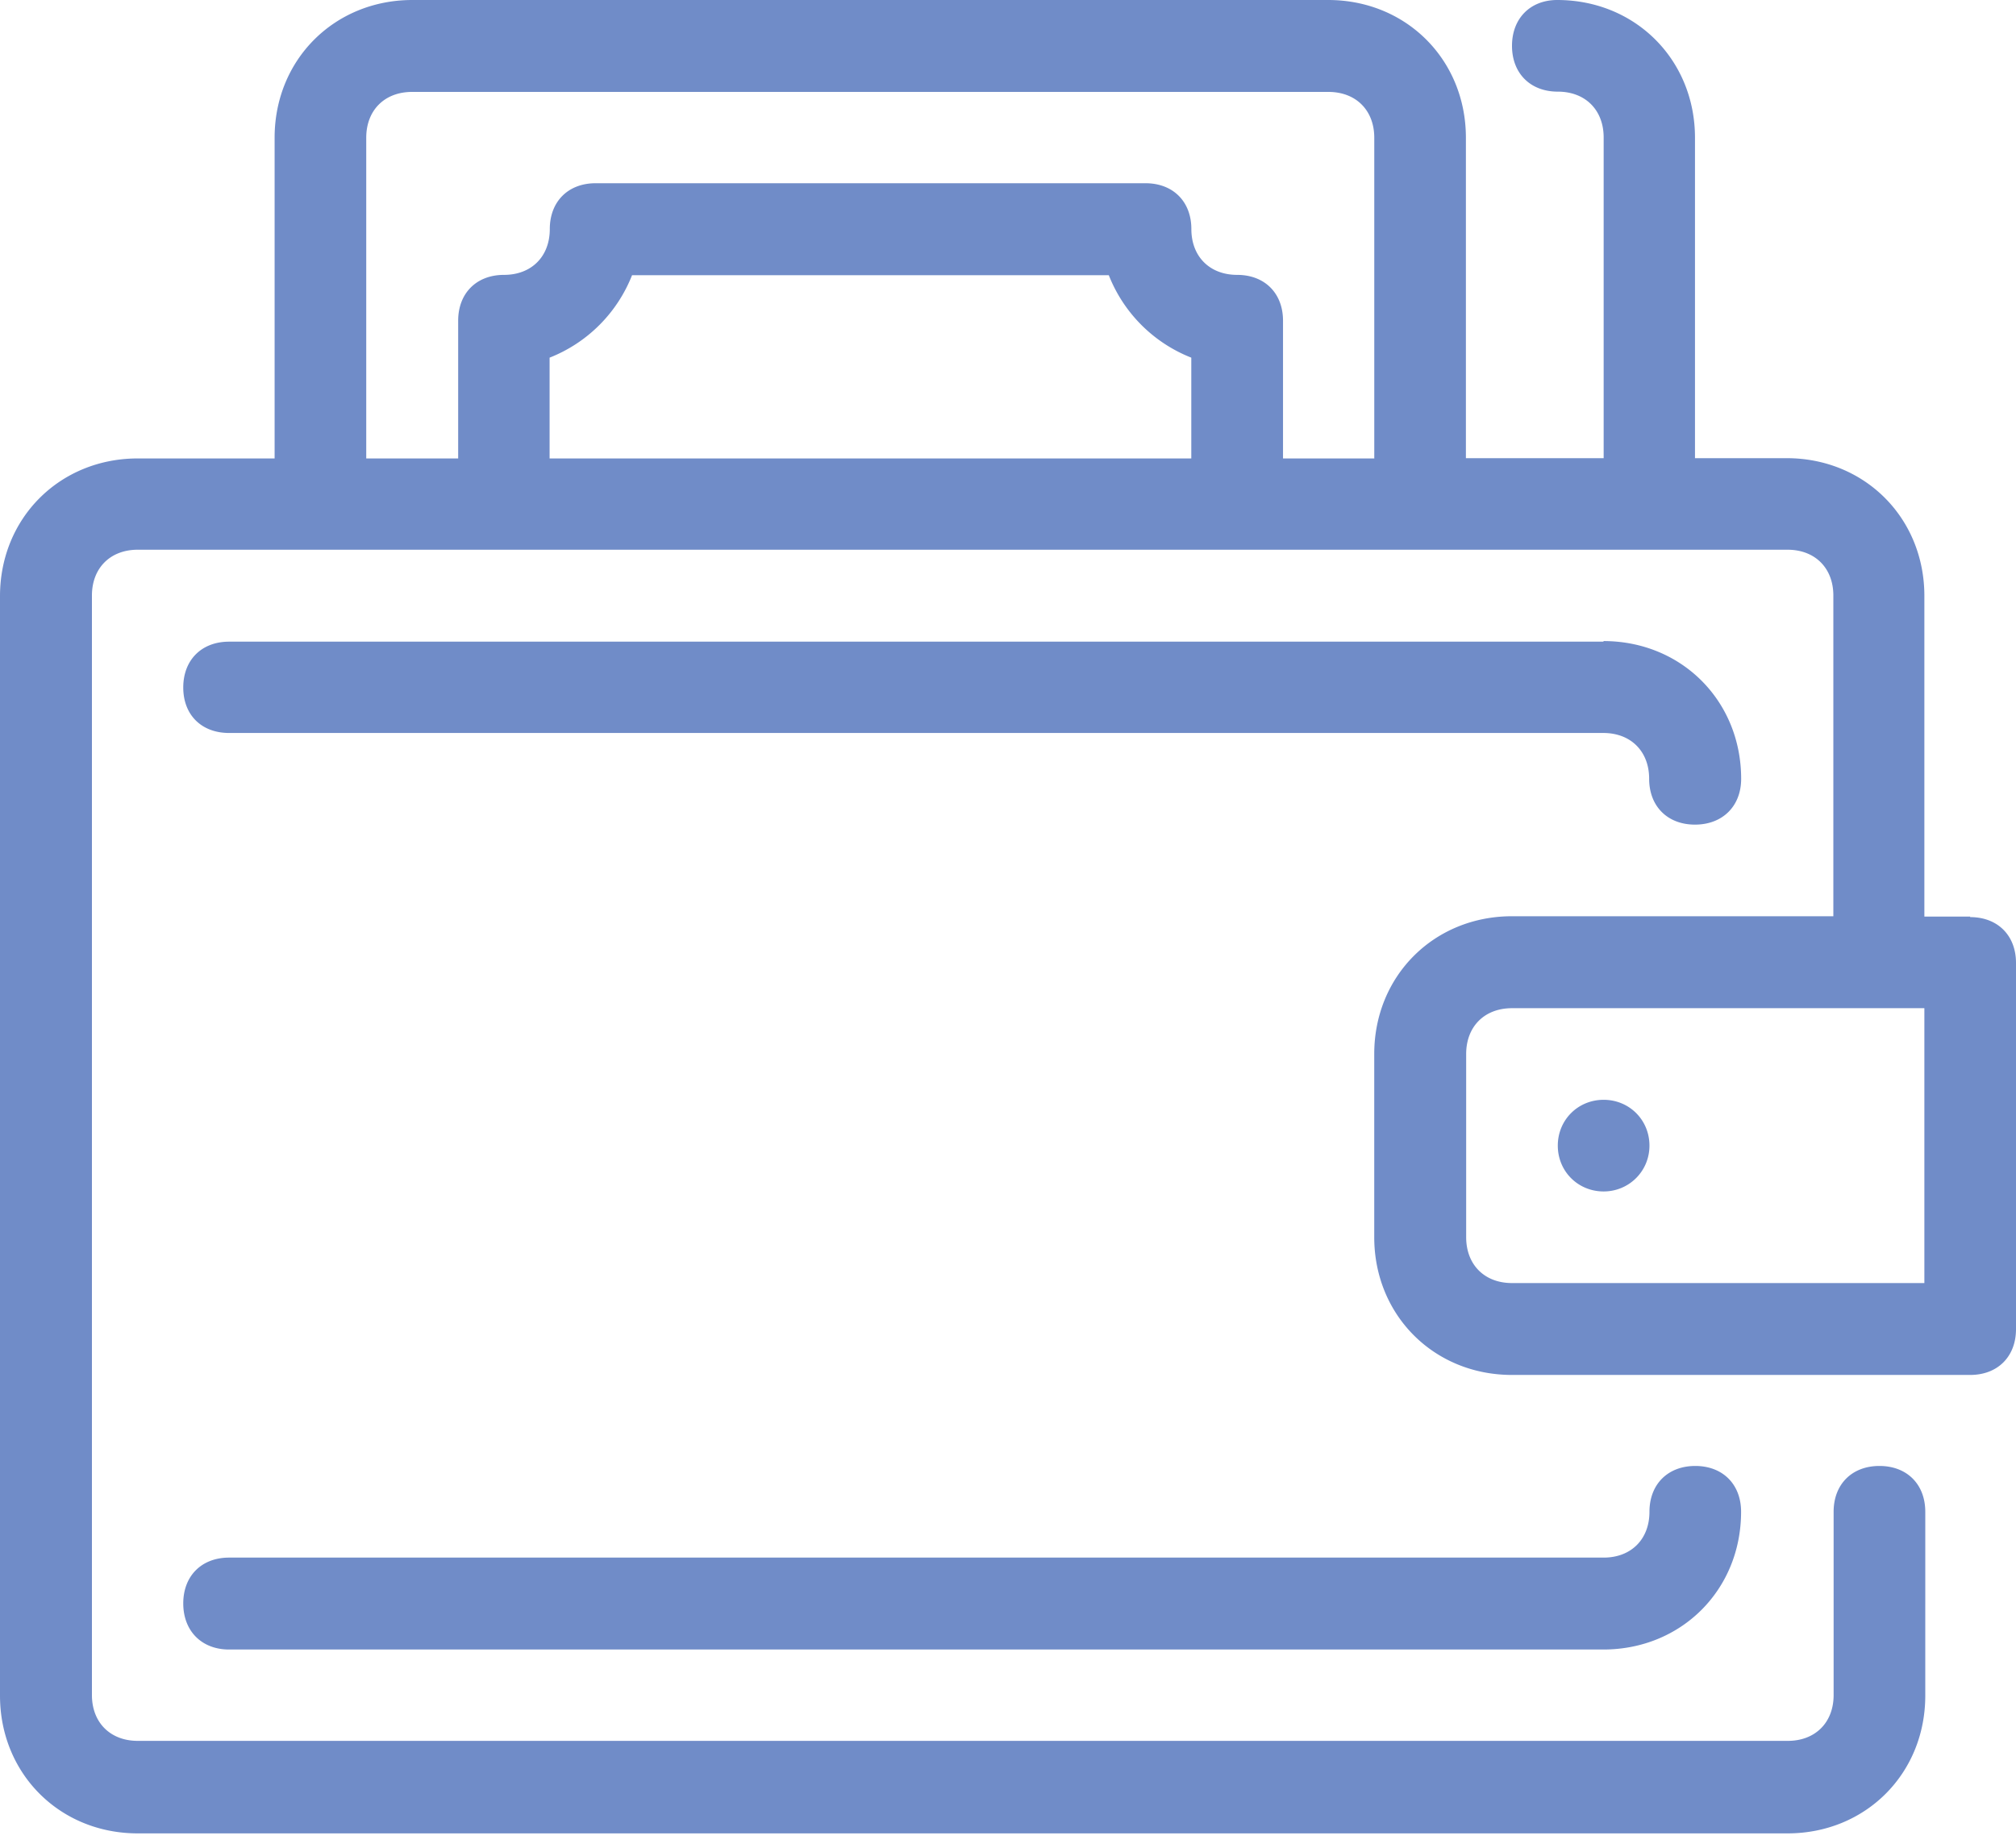 <svg xmlns="http://www.w3.org/2000/svg" width="60" height="55" fill="#708cc8"><path d="M50.455 43.636c-.818 0-1.364.546-1.364 1.364s-.545 1.364-1.364 1.364H6.818c-.818 0-1.364.545-1.364 1.364S6 49.1 6.818 49.1h40.9c2.318 0 4.1-1.773 4.1-4.1 0-.818-.545-1.364-1.364-1.364zM47.727 19.1H6.818c-.818 0-1.364.545-1.364 1.364S6 21.818 6.818 21.818h40.9c.818 0 1.364.546 1.364 1.364s.546 1.364 1.364 1.364S51.82 24 51.82 23.182c0-2.318-1.773-4.1-4.1-4.1zm0 16.365c.753 0 1.364-.6 1.364-1.364s-.6-1.364-1.364-1.364-1.364.6-1.364 1.364.6 1.364 1.364 1.364zm10.91-8.182h-1.364v-9.545c0-2.318-1.773-4.1-4.1-4.1h-2.727V4.1c0-2.318-1.773-4.1-4.1-4.1C45.546 0 45 .546 45 1.364s.545 1.364 1.364 1.364 1.364.546 1.364 1.364v9.546h-4.1V4.1c0-2.318-1.773-4.1-4.1-4.1H12.273c-2.318 0-4.1 1.773-4.1 4.1v9.546H4.1c-2.318 0-4.1 1.773-4.1 4.1v32.727c0 2.318 1.773 4.1 4.1 4.1h49.1c2.318 0 4.1-1.773 4.1-4.1V45c0-.818-.545-1.364-1.364-1.364s-1.364.545-1.364 1.364v5.455c0 .818-.545 1.364-1.364 1.364H4.1c-.818 0-1.364-.546-1.364-1.364V17.727c0-.818.546-1.364 1.364-1.364h49.1c.818 0 1.364.545 1.364 1.364v9.546H45c-2.318 0-4.1 1.773-4.1 4.1v5.454c0 2.318 1.773 4.1 4.1 4.1h13.636c.818 0 1.364-.545 1.364-1.364v-10.9c0-.818-.545-1.364-1.364-1.364zm-23.18-13.637h-19.1v-3a4.35 4.35 0 0 0 2.454-2.454H33a4.35 4.35 0 0 0 2.455 2.454v3zm5.455 0h-2.727v-4.1c0-.818-.546-1.364-1.364-1.364s-1.364-.546-1.364-1.364-.545-1.364-1.364-1.364H17.727c-.818 0-1.364.546-1.364 1.364S15.818 8.182 15 8.182s-1.364.545-1.364 1.364v4.1H10.9V4.1c0-.818.545-1.364 1.364-1.364h27.273c.818 0 1.364.546 1.364 1.364v9.545zm16.364 24.546H45c-.818 0-1.364-.546-1.364-1.364v-5.454c0-.818.545-1.364 1.364-1.364h12.273v8.182z"/></svg>